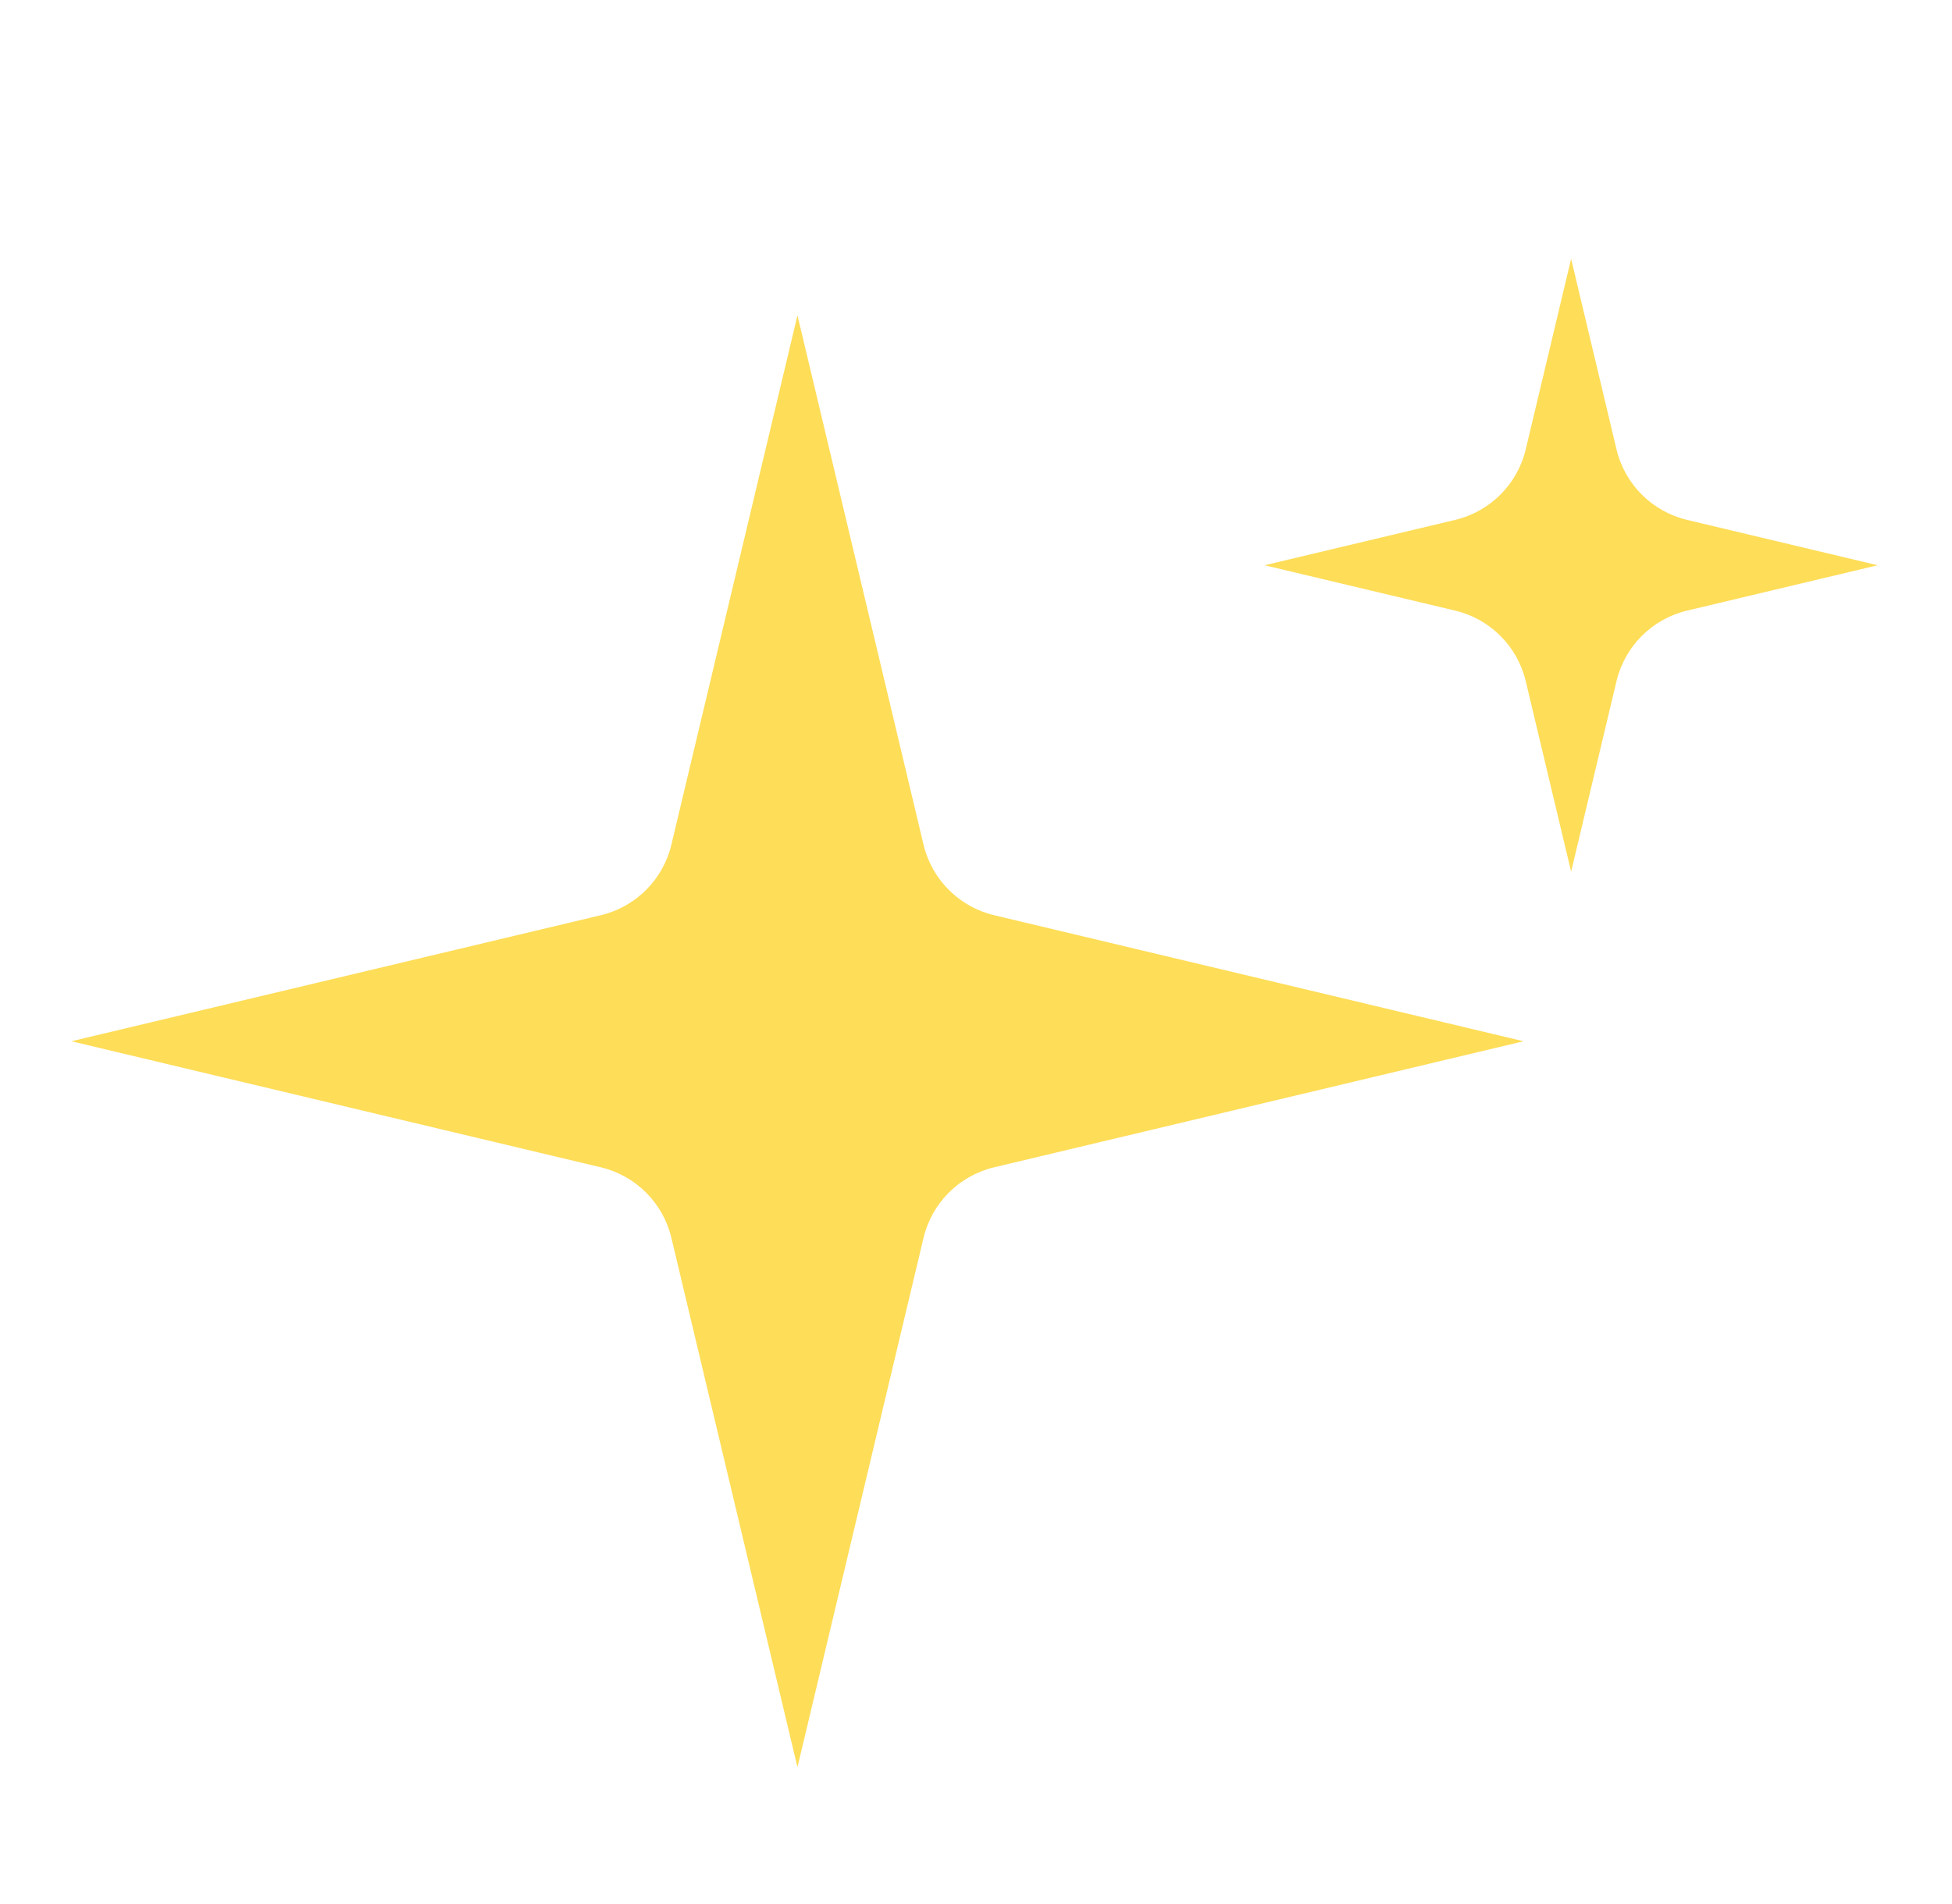 <svg width="41" height="40" viewBox="0 0 41 40" fill="none" xmlns="http://www.w3.org/2000/svg">
<path d="M16.75 6.625L19.398 17.745C19.573 18.479 20.146 19.052 20.88 19.227L32 21.875L20.88 24.523C20.146 24.698 19.573 25.271 19.398 26.005L16.75 37.125L14.102 26.005C13.927 25.271 13.354 24.698 12.62 24.523L1.5 21.875L12.62 19.227C13.354 19.052 13.927 18.479 14.102 17.745L16.75 6.625Z" fill="#FEDD58"/>
<path d="M33 5.438L33.953 9.44C34.128 10.174 34.701 10.747 35.435 10.922L39.438 11.875L35.435 12.828C34.701 13.003 34.128 13.576 33.953 14.31L33 18.312L32.047 14.31C31.872 13.576 31.299 13.003 30.565 12.828L26.562 11.875L30.565 10.922C31.299 10.747 31.872 10.174 32.047 9.44L33 5.438Z" fill="#FEDD58"/>
</svg>
